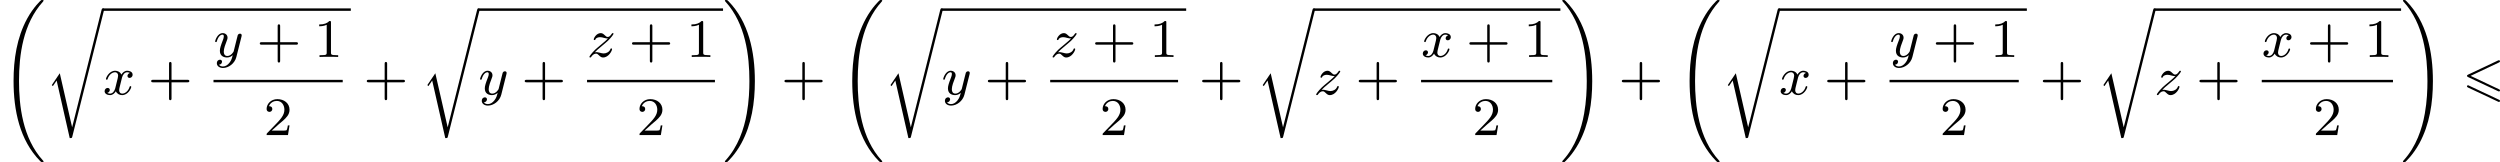 <?xml version='1.0' encoding='UTF-8'?>
<!-- This file was generated by dvisvgm 2.13.3 -->
<svg version='1.1' xmlns='http://www.w3.org/2000/svg' xmlns:xlink='http://www.w3.org/1999/xlink' width='737.362pt' height='47.805pt' viewBox='140.888 601.237 737.362 47.805'>
<defs>
<path id='g0-54' d='M5.38-4.734C5.475-4.782 5.531-4.822 5.531-4.91S5.46-5.069 5.372-5.069C5.332-5.069 5.26-5.037 5.228-5.021L.821-2.941C.685-2.877 .662-2.821 .662-2.758S.693-2.638 .821-2.582L5.228-.51C5.332-.454 5.348-.454 5.372-.454C5.46-.454 5.531-.526 5.531-.614C5.531-.717 5.46-.749 5.372-.789L1.196-2.758L5.38-4.734ZM5.228 1.036C5.332 1.092 5.348 1.092 5.372 1.092C5.46 1.092 5.531 1.02 5.531 .933C5.531 .829 5.46 .797 5.372 .757L.972-1.315C.869-1.371 .853-1.371 .821-1.371C.725-1.371 .662-1.299 .662-1.211C.662-1.148 .693-1.092 .821-1.036L5.228 1.036Z'/>
<path id='g3-120' d='M3.993-3.18C3.642-3.092 3.626-2.782 3.626-2.75C3.626-2.574 3.762-2.455 3.937-2.455S4.384-2.59 4.384-2.933C4.384-3.387 3.881-3.515 3.587-3.515C3.212-3.515 2.909-3.252 2.726-2.941C2.55-3.363 2.136-3.515 1.809-3.515C.94-3.515 .454-2.519 .454-2.295C.454-2.224 .51-2.192 .574-2.192C.669-2.192 .685-2.232 .709-2.327C.893-2.909 1.371-3.292 1.785-3.292C2.096-3.292 2.248-3.068 2.248-2.782C2.248-2.622 2.152-2.256 2.088-2C2.032-1.769 1.857-1.06 1.817-.909C1.706-.478 1.419-.143 1.06-.143C1.028-.143 .821-.143 .654-.255C1.02-.343 1.02-.677 1.02-.685C1.02-.869 .877-.98 .701-.98C.486-.98 .255-.797 .255-.494C.255-.128 .646 .08 1.052 .08C1.474 .08 1.769-.239 1.913-.494C2.088-.104 2.455 .08 2.837 .08C3.706 .08 4.184-.917 4.184-1.14C4.184-1.219 4.121-1.243 4.065-1.243C3.969-1.243 3.953-1.188 3.929-1.108C3.77-.574 3.316-.143 2.853-.143C2.59-.143 2.399-.319 2.399-.654C2.399-.813 2.447-.996 2.558-1.443C2.614-1.682 2.79-2.383 2.829-2.534C2.941-2.949 3.22-3.292 3.579-3.292C3.618-3.292 3.826-3.292 3.993-3.18Z'/>
<path id='g3-121' d='M4.129-3.005C4.16-3.116 4.16-3.132 4.16-3.188C4.16-3.387 4.001-3.435 3.905-3.435C3.866-3.435 3.682-3.427 3.579-3.22C3.563-3.18 3.491-2.893 3.451-2.726L2.973-.813C2.965-.789 2.622-.143 2.04-.143C1.65-.143 1.514-.43 1.514-.789C1.514-1.251 1.785-1.961 1.969-2.423C2.048-2.622 2.072-2.694 2.072-2.837C2.072-3.276 1.722-3.515 1.355-3.515C.566-3.515 .239-2.391 .239-2.295C.239-2.224 .295-2.192 .359-2.192C.462-2.192 .47-2.24 .494-2.319C.701-3.013 1.044-3.292 1.331-3.292C1.451-3.292 1.522-3.212 1.522-3.029C1.522-2.861 1.459-2.678 1.403-2.534C1.076-1.69 .94-1.283 .94-.909C.94-.128 1.53 .08 2 .08C2.375 .08 2.646-.088 2.837-.271C2.726 .175 2.646 .486 2.343 .869C2.08 1.196 1.761 1.403 1.403 1.403C1.267 1.403 .964 1.379 .805 1.14C1.227 1.108 1.259 .749 1.259 .701C1.259 .51 1.116 .406 .948 .406C.773 .406 .494 .542 .494 .933C.494 1.307 .837 1.626 1.403 1.626C2.216 1.626 3.132 .972 3.371 .008L4.129-3.005Z'/>
<path id='g3-122' d='M1.156-.693C1.443-.988 1.53-1.076 2.232-1.658C2.319-1.73 2.877-2.192 3.092-2.399C3.595-2.893 3.905-3.332 3.905-3.419C3.905-3.491 3.842-3.515 3.786-3.515C3.706-3.515 3.698-3.499 3.618-3.379C3.371-3.013 3.196-2.949 3.053-2.949C2.901-2.949 2.805-3.013 2.646-3.172C2.439-3.371 2.279-3.515 2.024-3.515C1.387-3.515 .988-2.798 .988-2.582C.988-2.574 .988-2.487 1.116-2.487C1.196-2.487 1.211-2.519 1.243-2.606C1.347-2.837 1.69-2.917 1.929-2.917C2.112-2.917 2.303-2.869 2.495-2.813C2.829-2.726 2.901-2.726 3.084-2.726C2.917-2.55 2.694-2.327 2.08-1.825C1.745-1.546 1.411-1.275 1.196-1.068C.606-.486 .351-.096 .351-.016C.351 .056 .406 .08 .47 .08C.55 .08 .566 .056 .606 0C.765-.239 1.012-.486 1.315-.486C1.498-.486 1.578-.414 1.73-.263C1.985-.016 2.128 .08 2.359 .08C3.188 .08 3.69-.909 3.69-1.156C3.69-1.227 3.634-1.259 3.571-1.259C3.483-1.259 3.467-1.211 3.435-1.132C3.284-.733 2.845-.518 2.447-.518C2.295-.518 2.12-.558 1.881-.622C1.546-.709 1.467-.709 1.347-.709C1.267-.709 1.219-.709 1.156-.693Z'/>
<path id='g5-43' d='M3.475-1.809H5.818C5.93-1.809 6.105-1.809 6.105-1.993S5.93-2.176 5.818-2.176H3.475V-4.527C3.475-4.639 3.475-4.814 3.292-4.814S3.108-4.639 3.108-4.527V-2.176H.757C.646-2.176 .47-2.176 .47-1.993S.646-1.809 .757-1.809H3.108V.542C3.108 .654 3.108 .829 3.292 .829S3.475 .654 3.475 .542V-1.809Z'/>
<path id='g5-49' d='M2.503-5.077C2.503-5.292 2.487-5.3 2.271-5.3C1.945-4.981 1.522-4.79 .765-4.79V-4.527C.98-4.527 1.411-4.527 1.873-4.742V-.654C1.873-.359 1.849-.263 1.092-.263H.813V0C1.14-.024 1.825-.024 2.184-.024S3.236-.024 3.563 0V-.263H3.284C2.527-.263 2.503-.359 2.503-.654V-5.077Z'/>
<path id='g5-50' d='M2.248-1.626C2.375-1.745 2.71-2.008 2.837-2.12C3.332-2.574 3.802-3.013 3.802-3.738C3.802-4.686 3.005-5.3 2.008-5.3C1.052-5.3 .422-4.575 .422-3.866C.422-3.475 .733-3.419 .845-3.419C1.012-3.419 1.259-3.539 1.259-3.842C1.259-4.256 .861-4.256 .765-4.256C.996-4.838 1.53-5.037 1.921-5.037C2.662-5.037 3.045-4.407 3.045-3.738C3.045-2.909 2.463-2.303 1.522-1.339L.518-.303C.422-.215 .422-.199 .422 0H3.571L3.802-1.427H3.555C3.531-1.267 3.467-.869 3.371-.717C3.324-.654 2.718-.654 2.59-.654H1.172L2.248-1.626Z'/>
<path id='g1-32' d='M6.424 23.448C6.424 23.408 6.424 23.4 6.336 23.313C3.316 19.997 2.805 15.199 2.805 11.597C2.805 7.731 3.395 3.132 6.336-.112C6.424-.215 6.424-.231 6.424-.263C6.424-.359 6.344-.359 6.225-.359S6.097-.351 6.081-.343C6.033-.319 4.918 .709 4.001 2.399C2.479 5.197 2 8.4 2 11.589C2 15.908 2.901 20.324 5.922 23.392C6.073 23.536 6.081 23.544 6.225 23.544C6.344 23.544 6.424 23.544 6.424 23.448Z'/>
<path id='g1-33' d='M4.694 11.597C4.694 7.277 3.794 2.861 .773-.207C.622-.351 .614-.359 .47-.359C.367-.359 .271-.359 .271-.263C.271-.223 .287-.199 .383-.088C3.332 3.164 3.889 7.859 3.889 11.589C3.889 12.864 3.826 14.561 3.499 16.395C3.1 18.666 2.216 21.256 .406 23.257C.271 23.4 .271 23.416 .271 23.448C.271 23.544 .367 23.544 .47 23.544C.59 23.544 .598 23.536 .614 23.528C.662 23.504 1.777 22.476 2.694 20.786C4.216 17.989 4.694 14.785 4.694 11.597Z'/>
<path id='g1-114' d='M3.937 17.16H3.929L2.112 9.205L.933 10.951L1.092 11.102L1.65 10.281L3.579 18.77C3.881 18.77 3.905 18.77 3.961 18.538L8.616-.024C8.624-.04 8.656-.175 8.656-.183C8.656-.279 8.576-.367 8.472-.367C8.329-.367 8.305-.247 8.273-.135L3.937 17.16Z'/>
</defs>
<g id='page3' transform='matrix(2 0 0 2 0 0)'>
<use x='70.444' y='300.977' xlink:href='#g1-32'/>
<use x='77.148' y='302.215' xlink:href='#g1-114'/>
<rect x='85.616' y='301.857' height='.359' width='36.564'/>
<use x='85.616' y='314.566' xlink:href='#g3-120'/>
<use x='92.265' y='314.566' xlink:href='#g5-43'/>
<use x='101.929' y='309.017' xlink:href='#g3-121'/>
<use x='108.283' y='309.017' xlink:href='#g5-43'/>
<use x='116.751' y='309.017' xlink:href='#g5-49'/>
<rect x='101.929' y='312.395' height='.359' width='19.056'/>
<use x='109.34' y='320.537' xlink:href='#g5-50'/>
<use x='124.062' y='314.566' xlink:href='#g5-43'/>
<use x='132.531' y='302.215' xlink:href='#g1-114'/>
<rect x='140.999' y='301.857' height='.359' width='36.073'/>
<use x='140.999' y='314.566' xlink:href='#g3-121'/>
<use x='147.353' y='314.566' xlink:href='#g5-43'/>
<use x='157.017' y='309.017' xlink:href='#g3-122'/>
<use x='163.174' y='309.017' xlink:href='#g5-43'/>
<use x='171.643' y='309.017' xlink:href='#g5-49'/>
<rect x='157.017' y='312.395' height='.359' width='18.86'/>
<use x='164.33' y='320.537' xlink:href='#g5-50'/>
<use x='177.072' y='300.977' xlink:href='#g1-33'/>
<use x='185.658' y='314.566' xlink:href='#g5-43'/>
<use x='194.127' y='300.977' xlink:href='#g1-32'/>
<use x='200.831' y='302.215' xlink:href='#g1-114'/>
<rect x='209.299' y='301.857' height='.359' width='36.073'/>
<use x='209.299' y='314.566' xlink:href='#g3-121'/>
<use x='215.653' y='314.566' xlink:href='#g5-43'/>
<use x='225.317' y='309.017' xlink:href='#g3-122'/>
<use x='231.474' y='309.017' xlink:href='#g5-43'/>
<use x='239.942' y='309.017' xlink:href='#g5-49'/>
<rect x='225.317' y='312.395' height='.359' width='18.86'/>
<use x='232.63' y='320.537' xlink:href='#g5-50'/>
<use x='247.254' y='314.566' xlink:href='#g5-43'/>
<use x='255.722' y='302.215' xlink:href='#g1-114'/>
<rect x='264.191' y='301.857' height='.359' width='36.368'/>
<use x='264.191' y='314.566' xlink:href='#g3-122'/>
<use x='270.348' y='314.566' xlink:href='#g5-43'/>
<use x='280.012' y='309.017' xlink:href='#g3-120'/>
<use x='286.661' y='309.017' xlink:href='#g5-43'/>
<use x='295.129' y='309.017' xlink:href='#g5-49'/>
<rect x='280.012' y='312.395' height='.359' width='19.351'/>
<use x='287.571' y='320.537' xlink:href='#g5-50'/>
<use x='300.559' y='300.977' xlink:href='#g1-33'/>
<use x='309.145' y='314.566' xlink:href='#g5-43'/>
<use x='317.613' y='300.977' xlink:href='#g1-32'/>
<use x='324.317' y='302.215' xlink:href='#g1-114'/>
<rect x='332.786' y='301.857' height='.359' width='36.564'/>
<use x='332.786' y='314.566' xlink:href='#g3-120'/>
<use x='339.435' y='314.566' xlink:href='#g5-43'/>
<use x='349.098' y='309.017' xlink:href='#g3-121'/>
<use x='355.452' y='309.017' xlink:href='#g5-43'/>
<use x='363.92' y='309.017' xlink:href='#g5-49'/>
<rect x='349.098' y='312.395' height='.359' width='19.056'/>
<use x='356.509' y='320.537' xlink:href='#g5-50'/>
<use x='371.232' y='314.566' xlink:href='#g5-43'/>
<use x='379.7' y='302.215' xlink:href='#g1-114'/>
<rect x='388.169' y='301.857' height='.359' width='36.368'/>
<use x='388.169' y='314.566' xlink:href='#g3-122'/>
<use x='394.326' y='314.566' xlink:href='#g5-43'/>
<use x='403.99' y='309.017' xlink:href='#g3-120'/>
<use x='410.639' y='309.017' xlink:href='#g5-43'/>
<use x='419.107' y='309.017' xlink:href='#g5-49'/>
<rect x='403.99' y='312.395' height='.359' width='19.351'/>
<use x='411.549' y='320.537' xlink:href='#g5-50'/>
<use x='424.537' y='300.977' xlink:href='#g1-33'/>
<use x='433.593' y='314.566' xlink:href='#g0-54'/>
</g>
</svg>